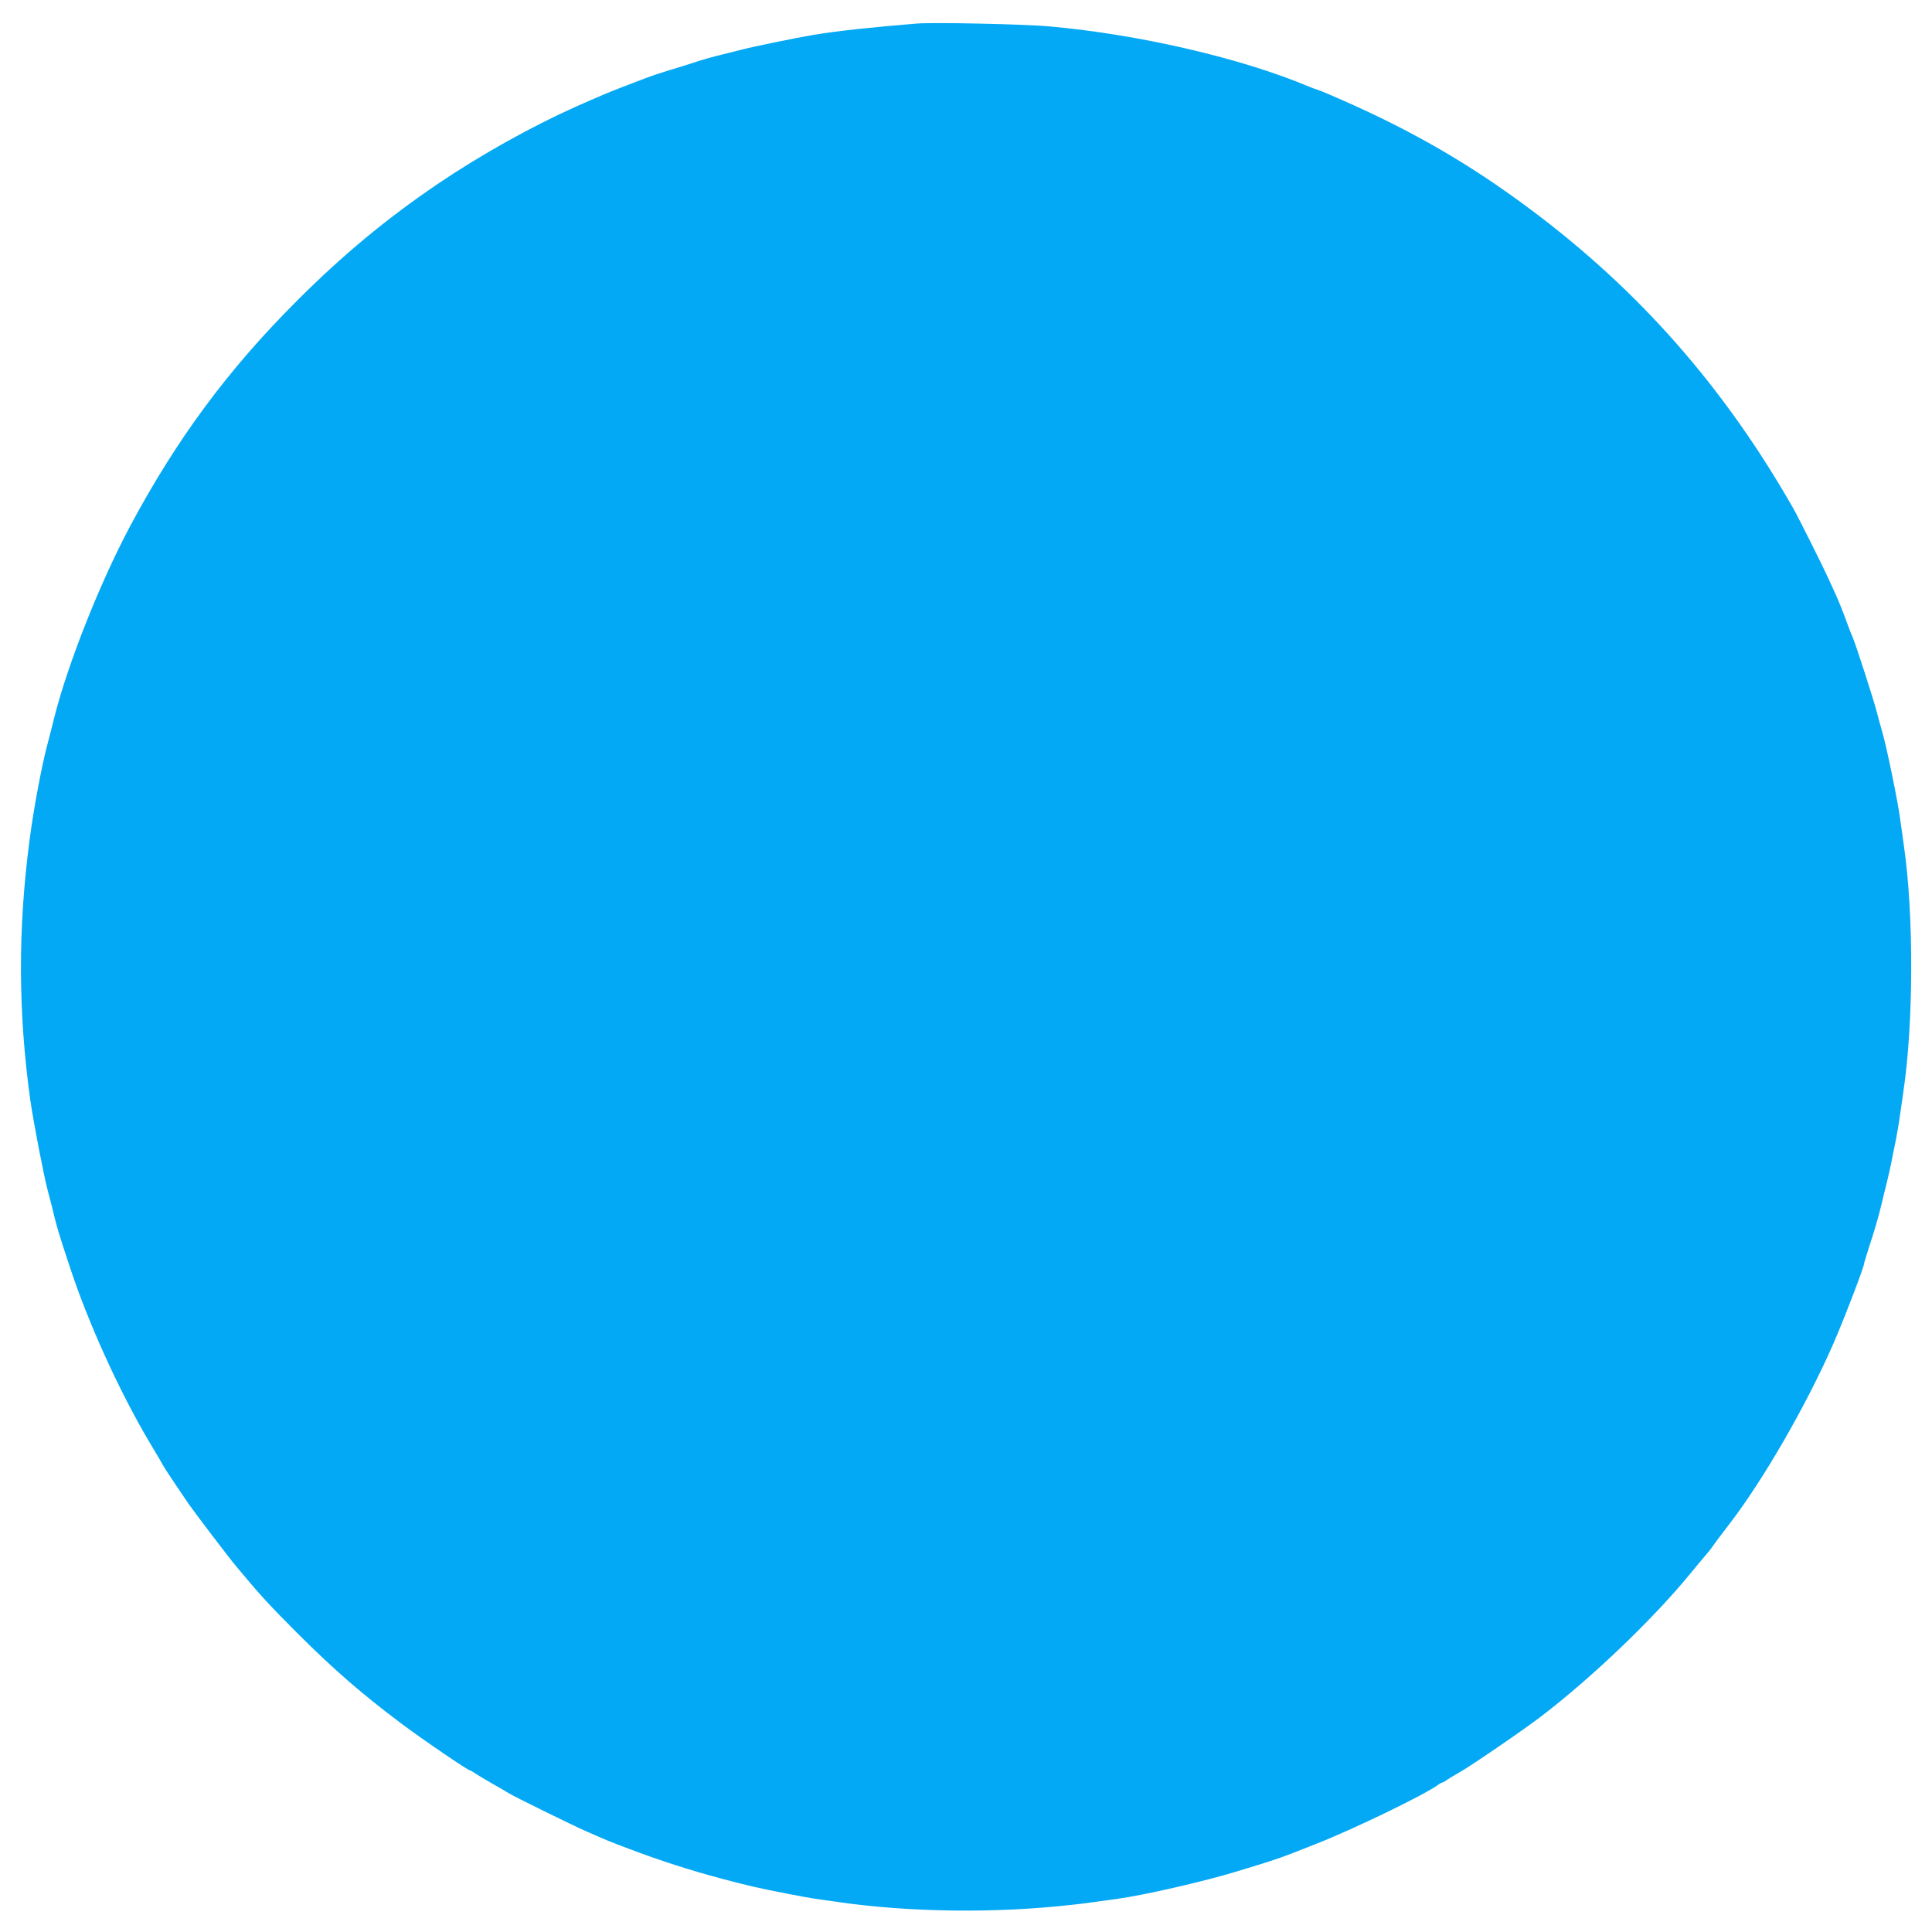 <?xml version="1.0" standalone="no"?>
<!DOCTYPE svg PUBLIC "-//W3C//DTD SVG 20010904//EN"
 "http://www.w3.org/TR/2001/REC-SVG-20010904/DTD/svg10.dtd">
<svg version="1.0" xmlns="http://www.w3.org/2000/svg"
 width="1280pt" height="1280pt" viewBox="0 0 1280 1280"
 preserveAspectRatio="xMidYMid meet">
<g transform="translate(0,1280) scale(0.1,-0.1)"
fill="#03a9f4" stroke="none">
<path d="M6075 12644 c-304 -25 -521 -48 -685 -75 -114 -19 -402 -78 -485
-100 -44 -11 -96 -24 -115 -29 -65 -15 -155 -41 -210 -60 -30 -10 -95 -30
-145 -45 -49 -15 -117 -37 -150 -50 -33 -13 -103 -39 -155 -59 -103 -40 -146
-58 -320 -135 -288 -129 -627 -318 -906 -507 -344 -233 -633 -473 -939 -779
-457 -457 -798 -919 -1105 -1495 -199 -374 -411 -909 -500 -1262 -15 -62 -37
-147 -48 -188 -35 -131 -91 -428 -116 -625 -78 -590 -76 -1144 5 -1725 22
-151 90 -505 116 -600 8 -30 19 -72 24 -92 37 -155 46 -183 122 -413 123 -374
330 -828 529 -1163 44 -73 85 -143 91 -155 10 -18 88 -136 164 -247 38 -55
276 -369 321 -421 162 -195 218 -255 412 -449 232 -232 422 -396 675 -586 145
-109 446 -314 460 -314 3 0 18 -8 33 -19 15 -10 68 -42 117 -70 50 -28 97 -56
105 -61 26 -18 425 -214 512 -252 138 -61 148 -65 288 -118 198 -75 405 -142
605 -195 94 -25 123 -33 213 -54 93 -22 354 -73 422 -82 41 -6 104 -15 140
-20 475 -69 1044 -76 1550 -19 77 8 118 14 305 40 176 24 580 117 785 180 286
87 277 84 530 184 240 94 700 316 802 387 14 11 29 19 33 19 4 0 19 8 33 19
15 10 50 31 77 46 81 46 410 271 545 373 336 257 740 643 985 942 33 40 76 92
95 114 20 23 44 52 53 66 21 30 57 78 117 156 220 286 506 781 683 1184 70
159 207 516 207 538 0 4 16 57 35 116 35 107 58 186 76 259 17 72 27 112 42
172 8 33 20 87 27 120 6 33 15 78 20 100 17 82 29 152 40 230 6 44 15 107 20
140 68 452 70 1177 4 1630 -8 55 -19 136 -25 179 -13 106 -94 499 -119 578
-10 35 -26 92 -35 128 -19 77 -140 450 -159 494 -8 17 -23 56 -34 86 -32 88
-57 151 -84 210 -14 30 -36 78 -48 105 -30 67 -196 399 -228 455 -461 809
-1028 1452 -1752 1990 -396 295 -770 511 -1240 718 -74 33 -146 63 -160 67
-14 4 -38 13 -55 20 -445 188 -1121 346 -1720 400 -161 15 -768 28 -880 19z"/>
</g>
</svg>
